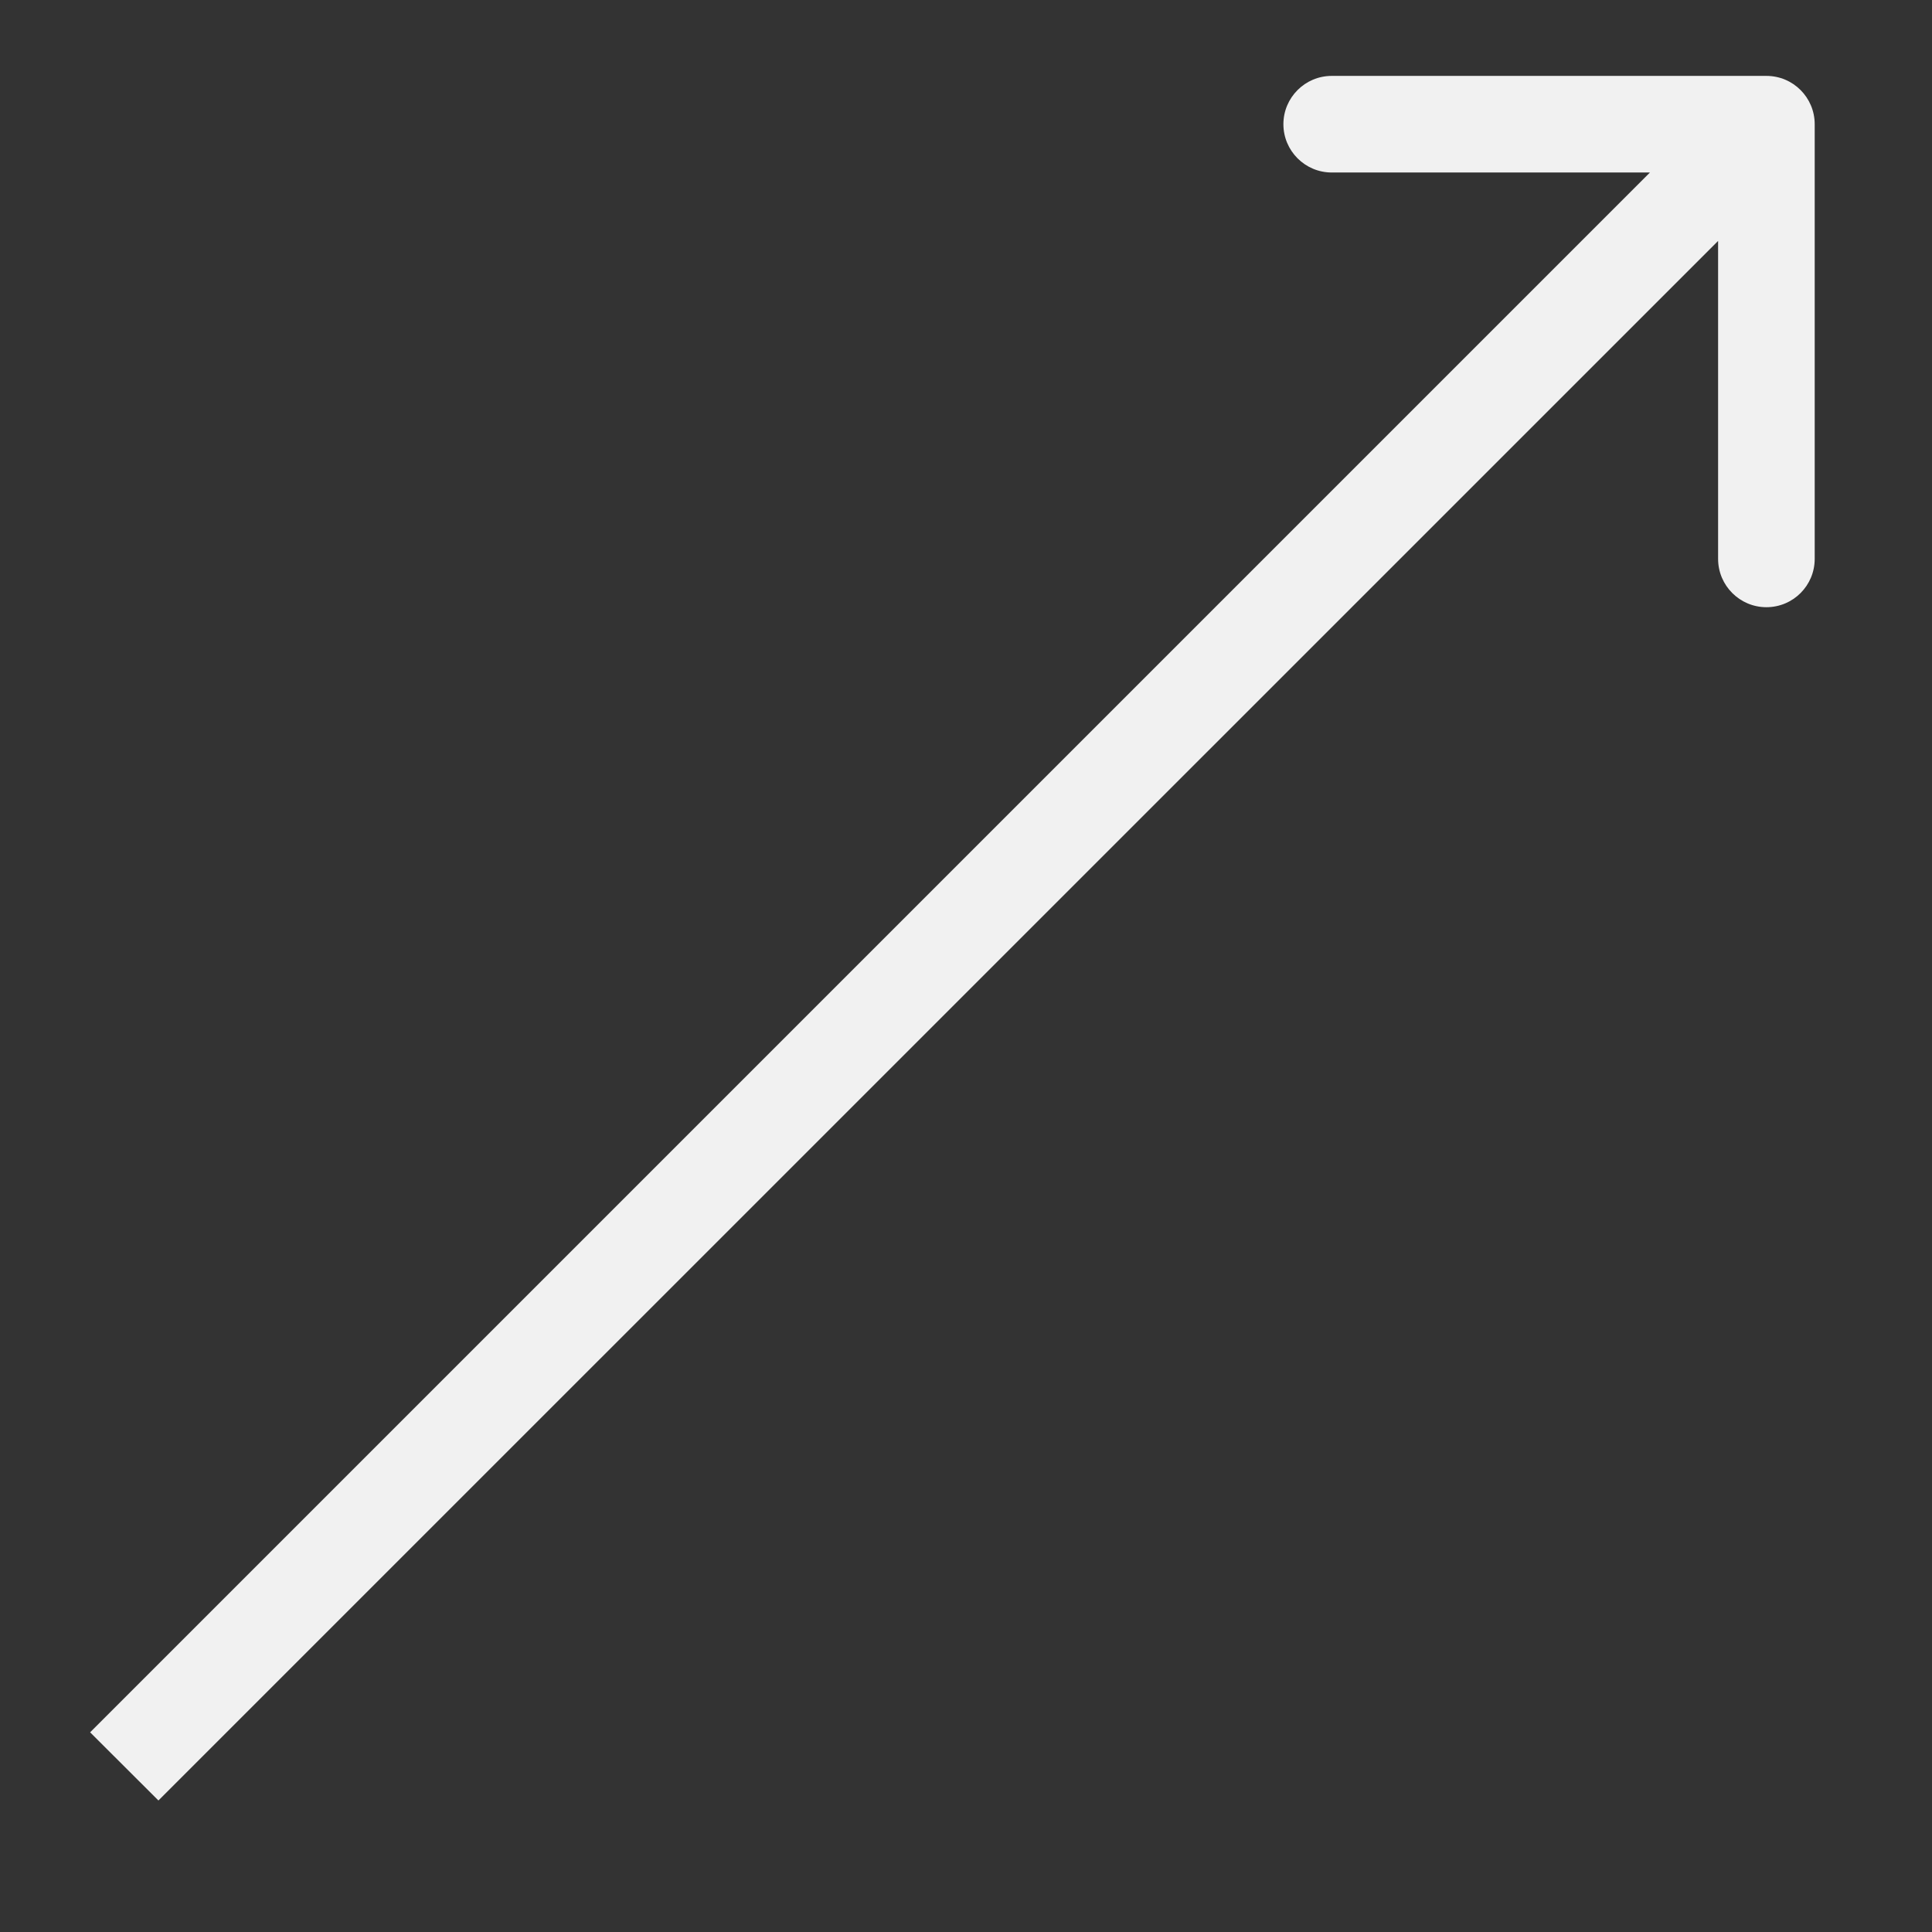 <?xml version="1.0" encoding="UTF-8"?> <svg xmlns="http://www.w3.org/2000/svg" width="14" height="14" viewBox="0 0 14 14" fill="none"><rect x="0" y="0" width="14" height="14" fill="#333333" stroke="none"/> <path d="M13.15 0.9C13.15 0.707 12.994 0.55 12.8 0.55H9.65C9.457 0.55 9.3 0.707 9.3 0.9C9.3 1.093 9.457 1.25 9.65 1.25H12.45V4.05C12.45 4.243 12.607 4.4 12.8 4.4C12.994 4.4 13.15 4.243 13.15 4.05V0.9ZM1.148 13.047L13.048 1.148L12.553 0.653L0.653 12.553L1.148 13.047Z" fill="#F1F1F1"></path> </svg> 
